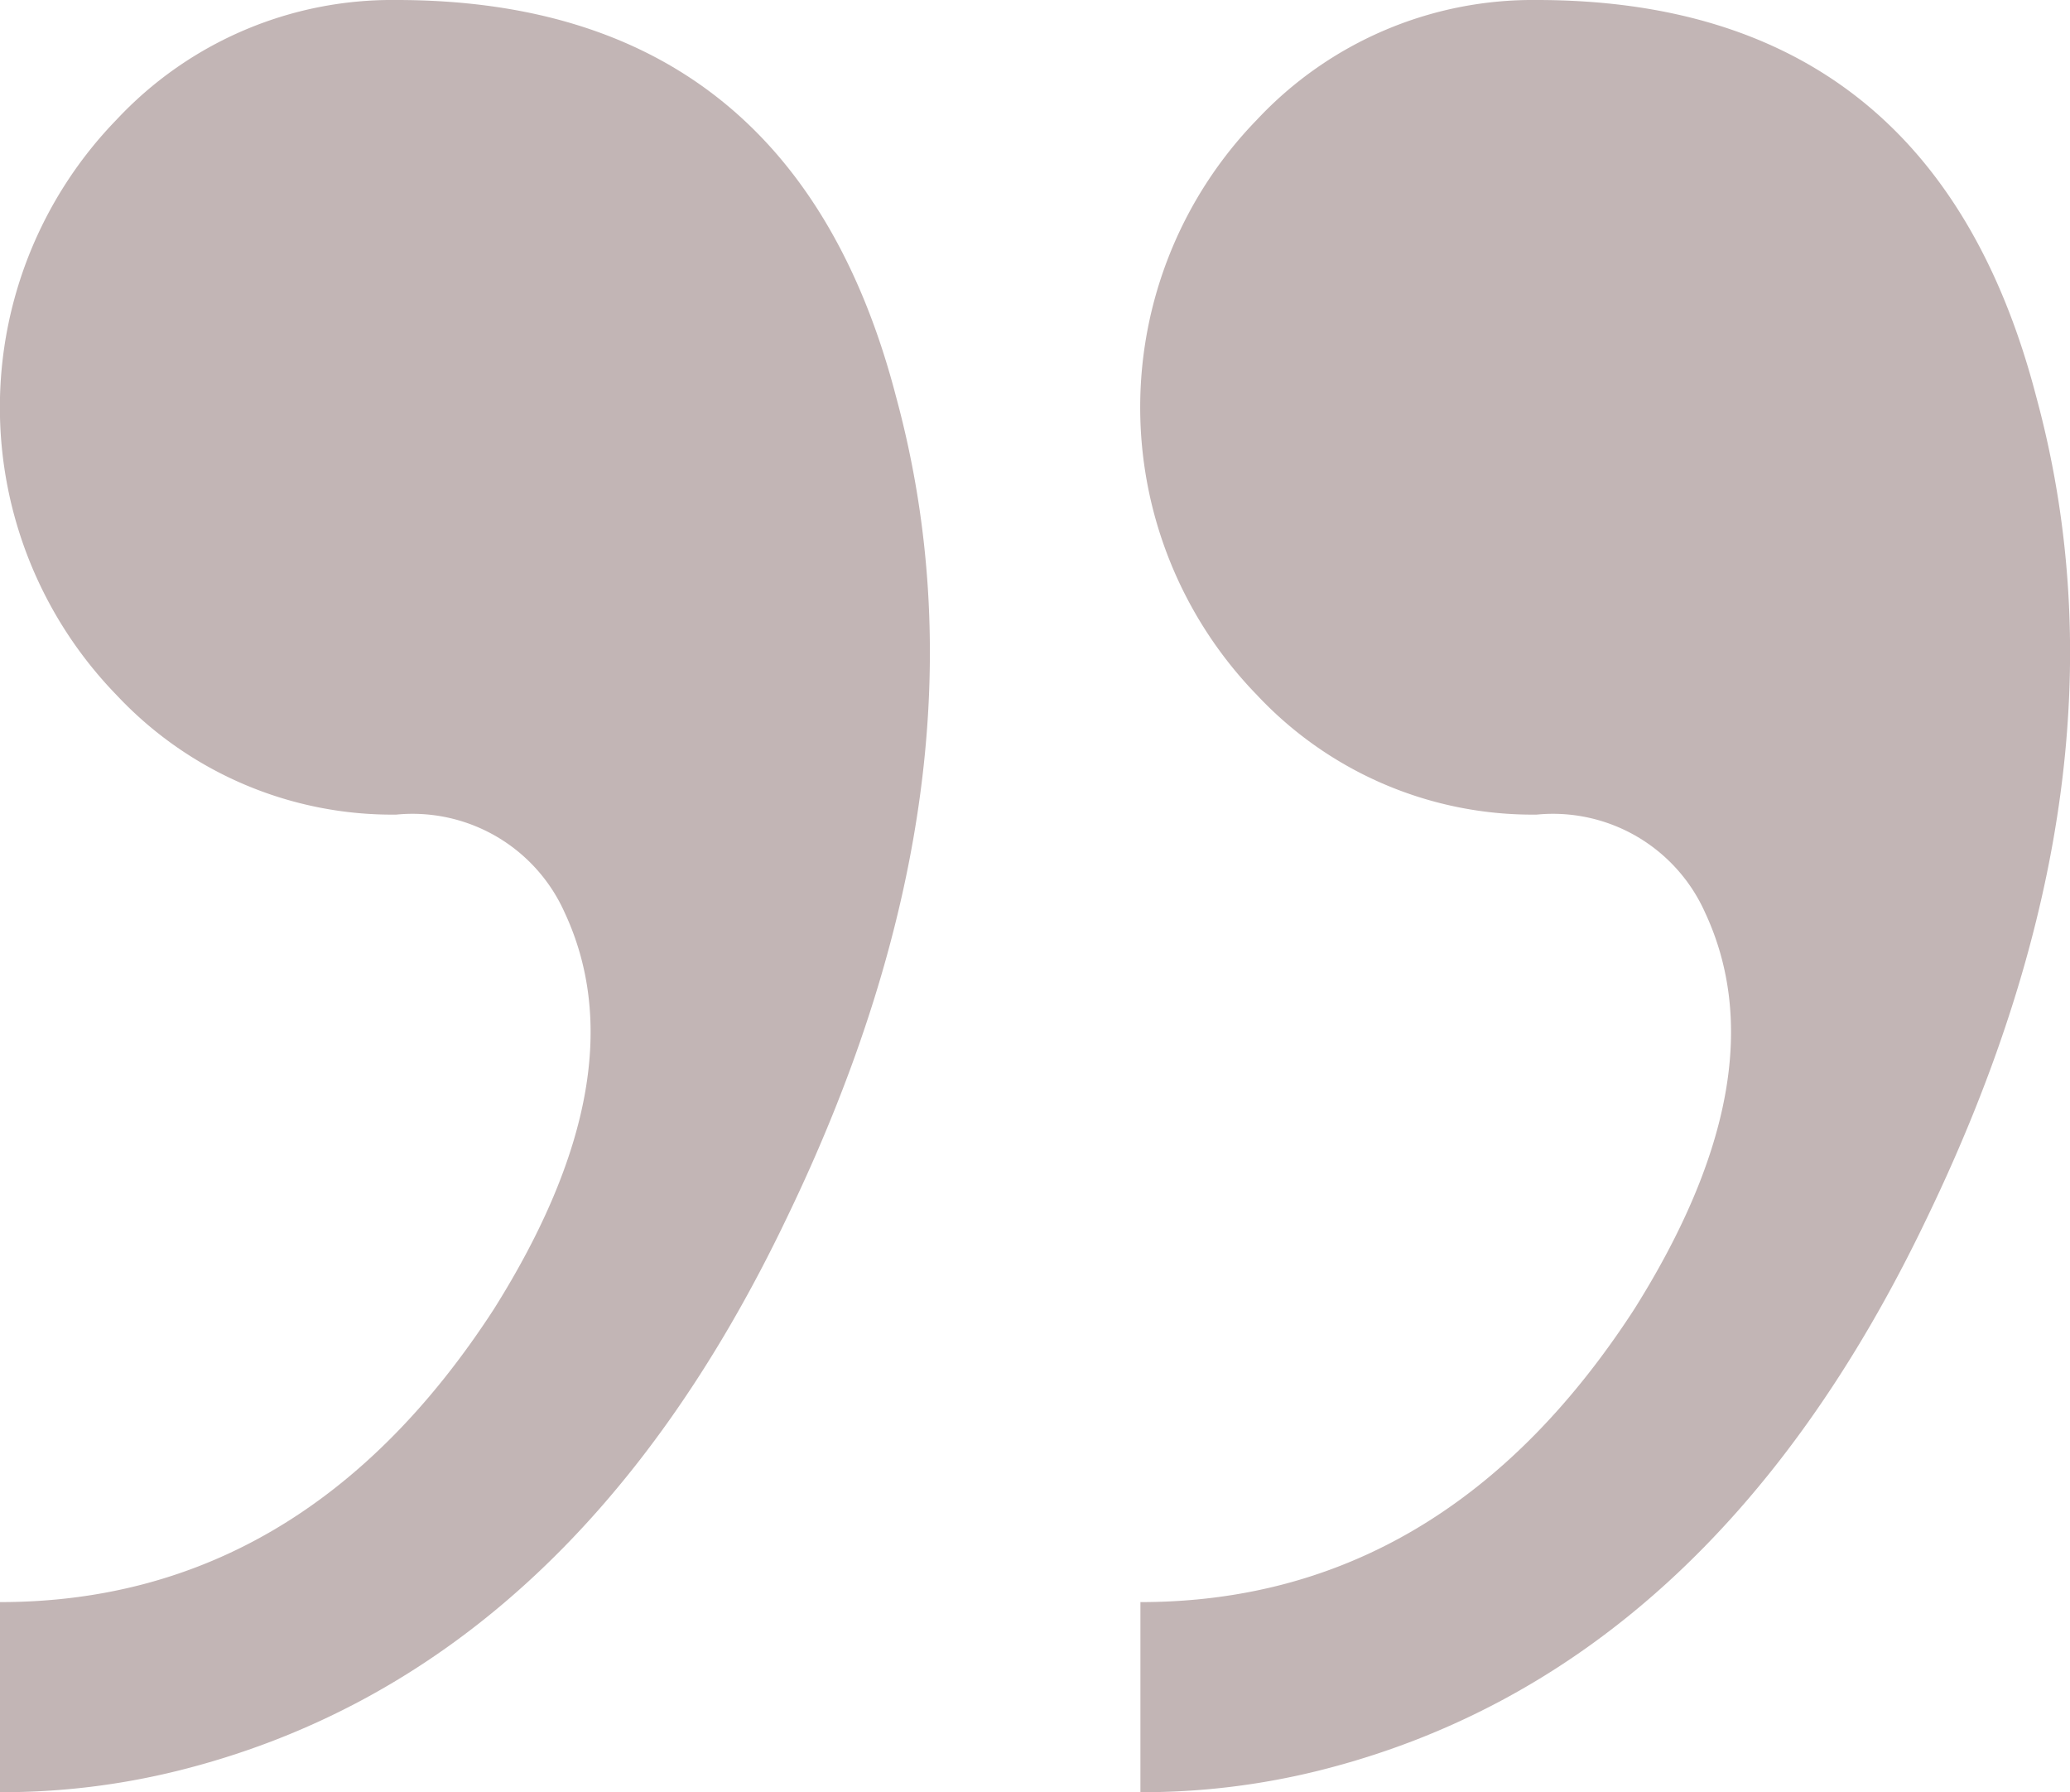 <svg xmlns="http://www.w3.org/2000/svg" width="42.047" height="36.4" viewBox="0 0 42.047 36.4"><g id="quote-d" transform="translate(-10 -75.8)"><path id="Caminho_619" data-name="Caminho 619" d="M18.053,75.8q8.051,0,10.147,8.053,2.1,7.723-2.205,16.655-4.415,9.261-12.356,11.25A14.849,14.849,0,0,1,10,112.2v-3.861q6.178,0,10.035-5.955,2.98-4.743,1.433-8.053a3.383,3.383,0,0,0-3.419-1.986,7.67,7.67,0,0,1-5.681-2.428,8.388,8.388,0,0,1,0-11.687A7.657,7.657,0,0,1,18.053,75.8h0m23.16,0q8.051,0,10.147,8.053,2.1,7.723-2.205,16.655-4.415,9.261-12.352,11.25a14.849,14.849,0,0,1-3.638.442v-3.861q6.178,0,10.035-5.955,2.98-4.743,1.433-8.053a3.383,3.383,0,0,0-3.419-1.986,7.67,7.67,0,0,1-5.681-2.428,8.382,8.382,0,0,1,0-11.687A7.67,7.67,0,0,1,41.213,75.8h0" fill="#c2b5b5"></path></g></svg>